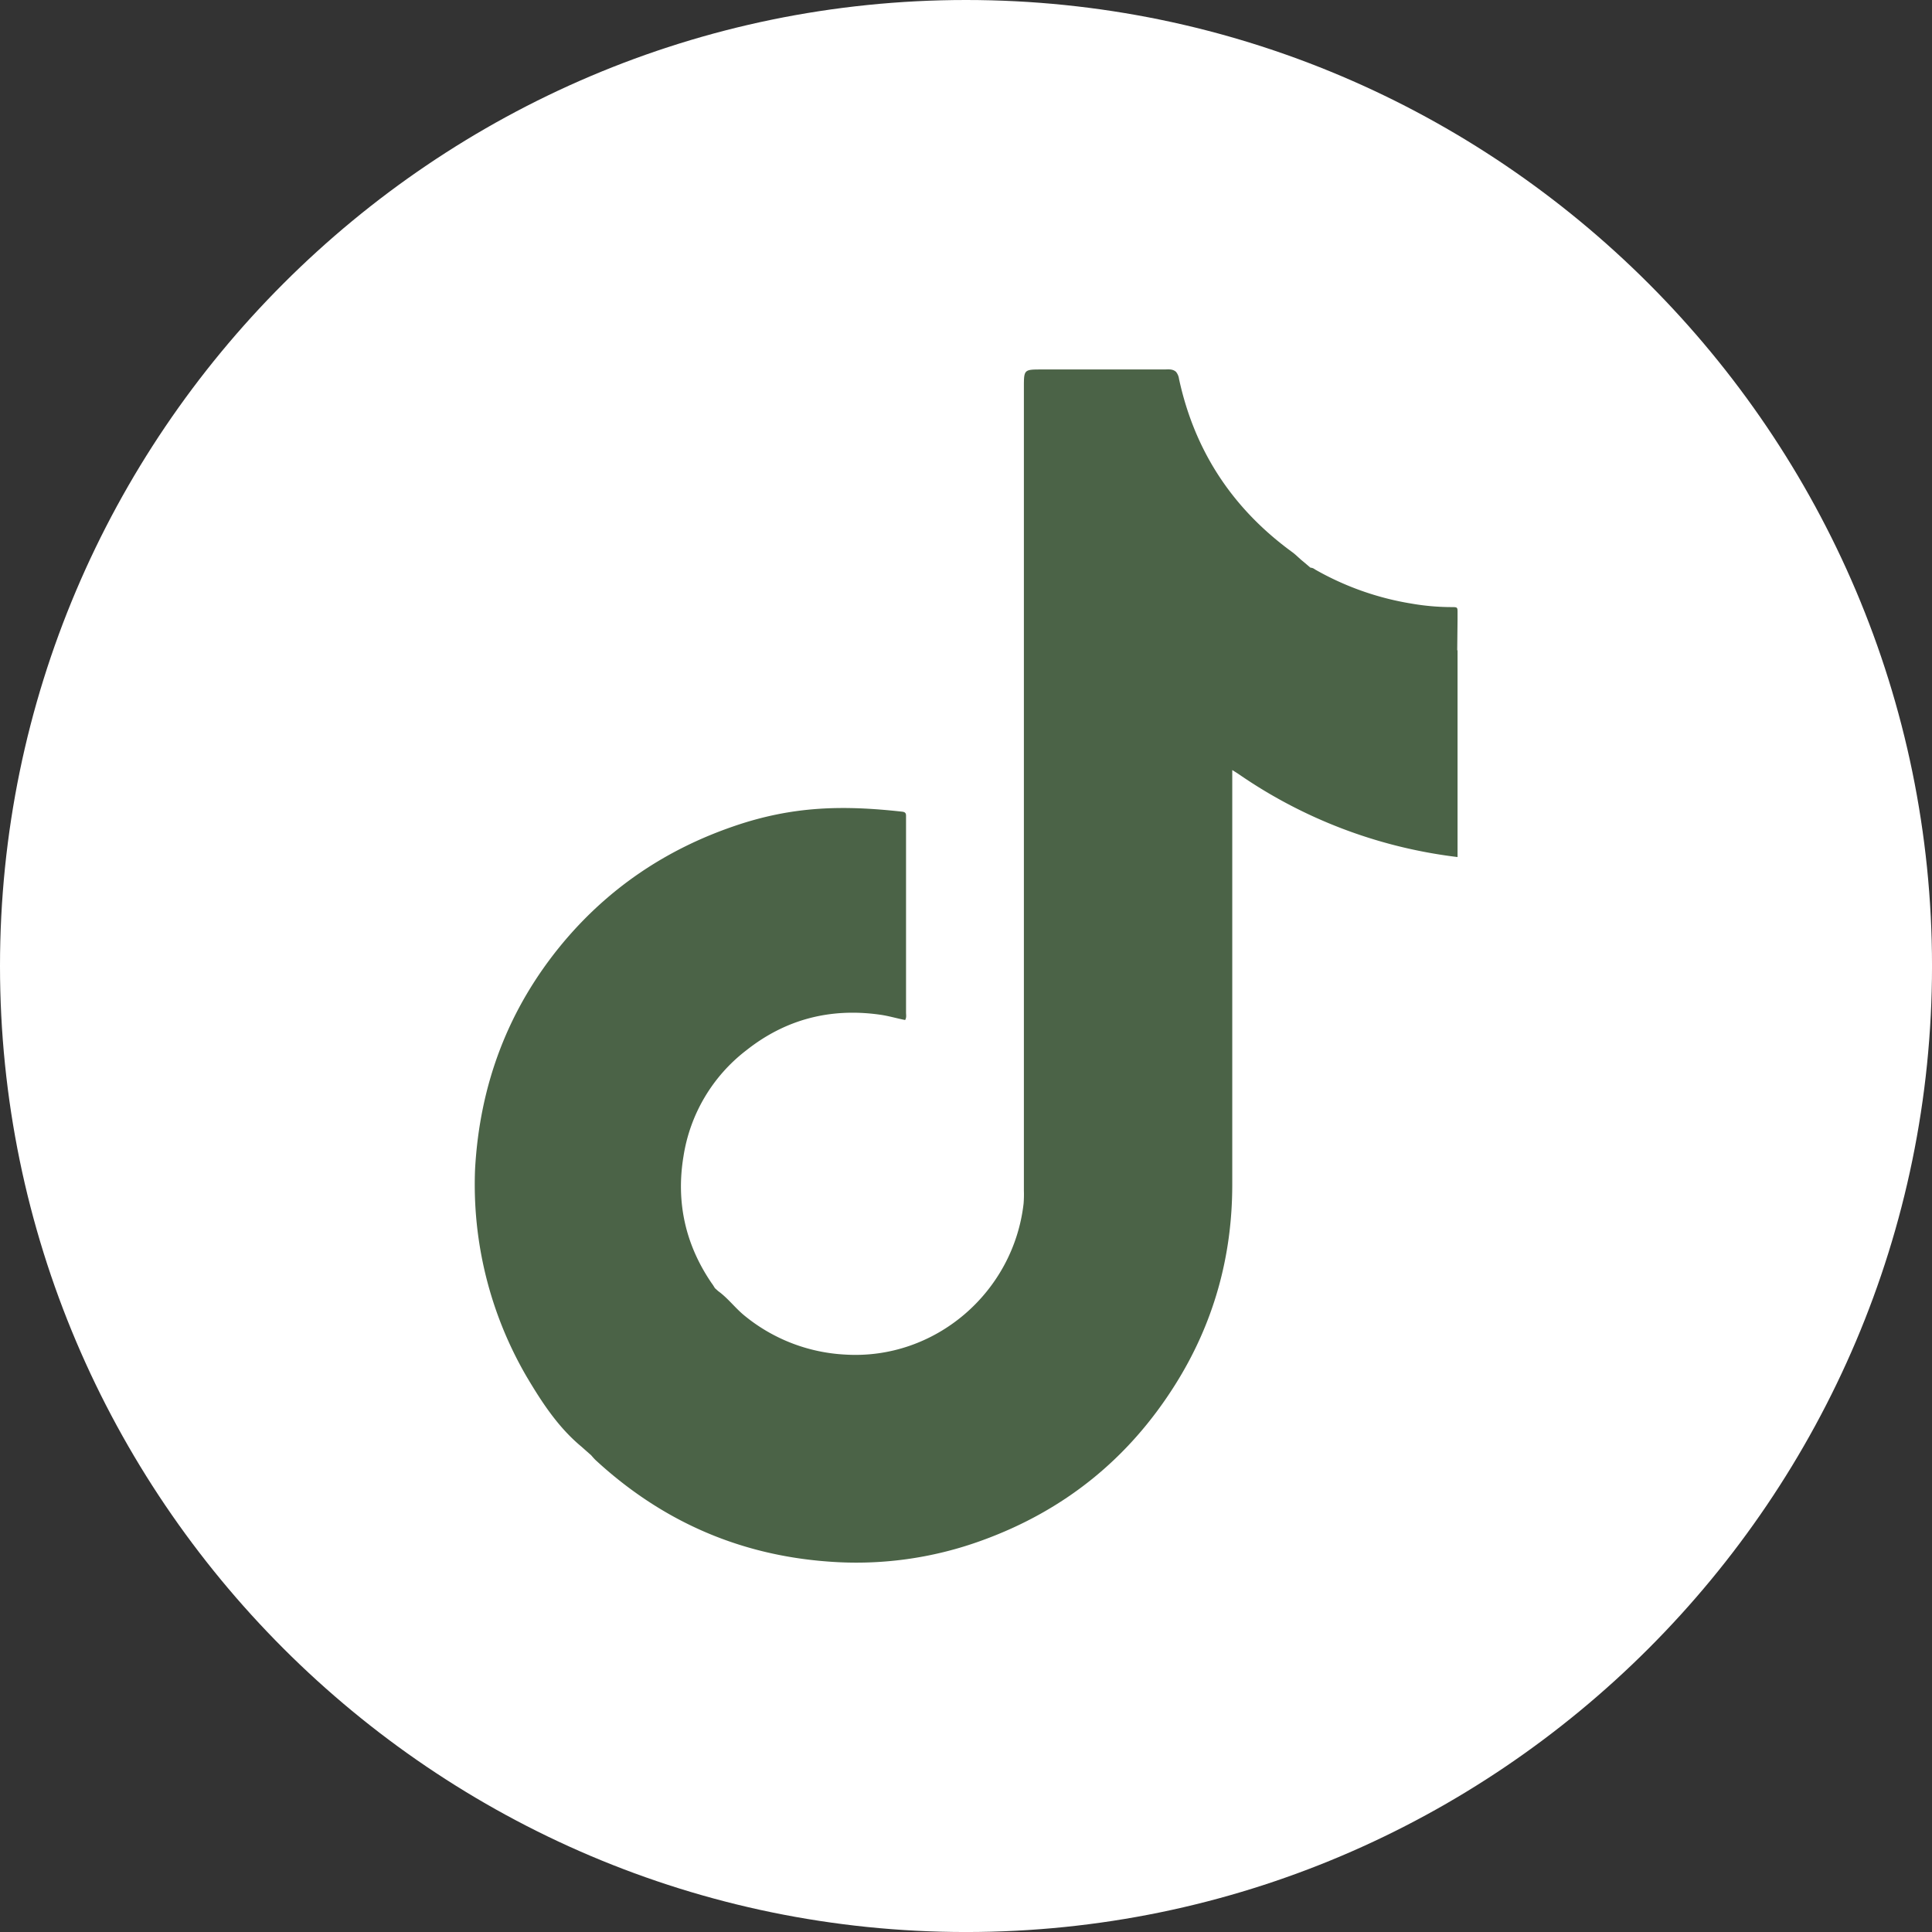 <svg xmlns="http://www.w3.org/2000/svg" viewBox="0 0 921.99 922"><rect x="0" y="0" width="921.99" height="922" fill="#333333" stroke="none"/><defs><style>.cls-1{fill:#fff;}.cls-1,.cls-2{fill-rule:evenodd;}.cls-2{fill:#4b6347;}</style></defs><title>Datový zdroj 1</title><g id="Vrstva_2" data-name="Vrstva 2"><g id="Layer_1" data-name="Layer 1"><path class="cls-1" d="M461,922c253.91,0,461-207.1,461-461S714.9,0,461,0,0,207.09,0,461,207.08,922,461,922Z"/><path class="cls-2" d="M341.19,614.75l1.55,1.4c4.7,3.38,8.12,8.12,12.65,11.78a82.44,82.44,0,0,0,47.95,18.5c42.91,2.64,80.29-29.64,85.14-72.06a56,56,0,0,0,.14-6.21V184.93c0-8.61,0-8.61,8.6-8.61q29.12,0,58.22,0c1.8,0,3.72-.34,5.38.81a4,4,0,0,0,.35.26,6.75,6.75,0,0,1,1.48,3.44c7.44,34.42,25.56,61.9,54,82.63,1.79,1.29,3.28,2.92,5,4.3,1.23,1,2.47,2.1,3.72,3.14a3.87,3.87,0,0,1,2.19.86,137.18,137.18,0,0,0,46,16.28,112.69,112.69,0,0,0,19.24,1.68c2.7,0,2.79.06,2.77,2.63V296l-.15,14.28.15.13V409l-2-.25A232.55,232.55,0,0,1,591.37,369.6c-.91-.63-1.87-1.21-3.31-2.12v4.15q0,96.86,0,193.71c0,34.39-8.92,66.38-27.3,95.55q-33.27,52.86-92.07,74.21a174.86,174.86,0,0,1-73.55,10.1c-42.57-3.14-79.39-19.42-110.76-48.27-.83-.77-1.56-1.65-2.32-2.51-1.51-1.32-3-2.63-4.47-3.95-11.24-9.29-19.06-21.33-26.35-33.64A182.08,182.08,0,0,1,226.71,558c2.23-40.59,15.88-76.83,42-108.15,22-26.26,49.4-44.61,81.72-55.64,28-9.59,51.94-10,80.2-6.85,1.4.17,1.77.81,1.75,2,0,.7,0,1.38,0,2.08q0,45.9,0,91.8c0,1.12.3,2.32-.43,3.53-4-.77-8-2-12.09-2.55-23.63-3.32-45,2.2-63.69,17a79,79,0,0,0-30,50.63c-3.62,21.89.91,42.2,13.5,60.59C340.25,613.18,340.7,614,341.19,614.75Z"/></g></g></svg>
